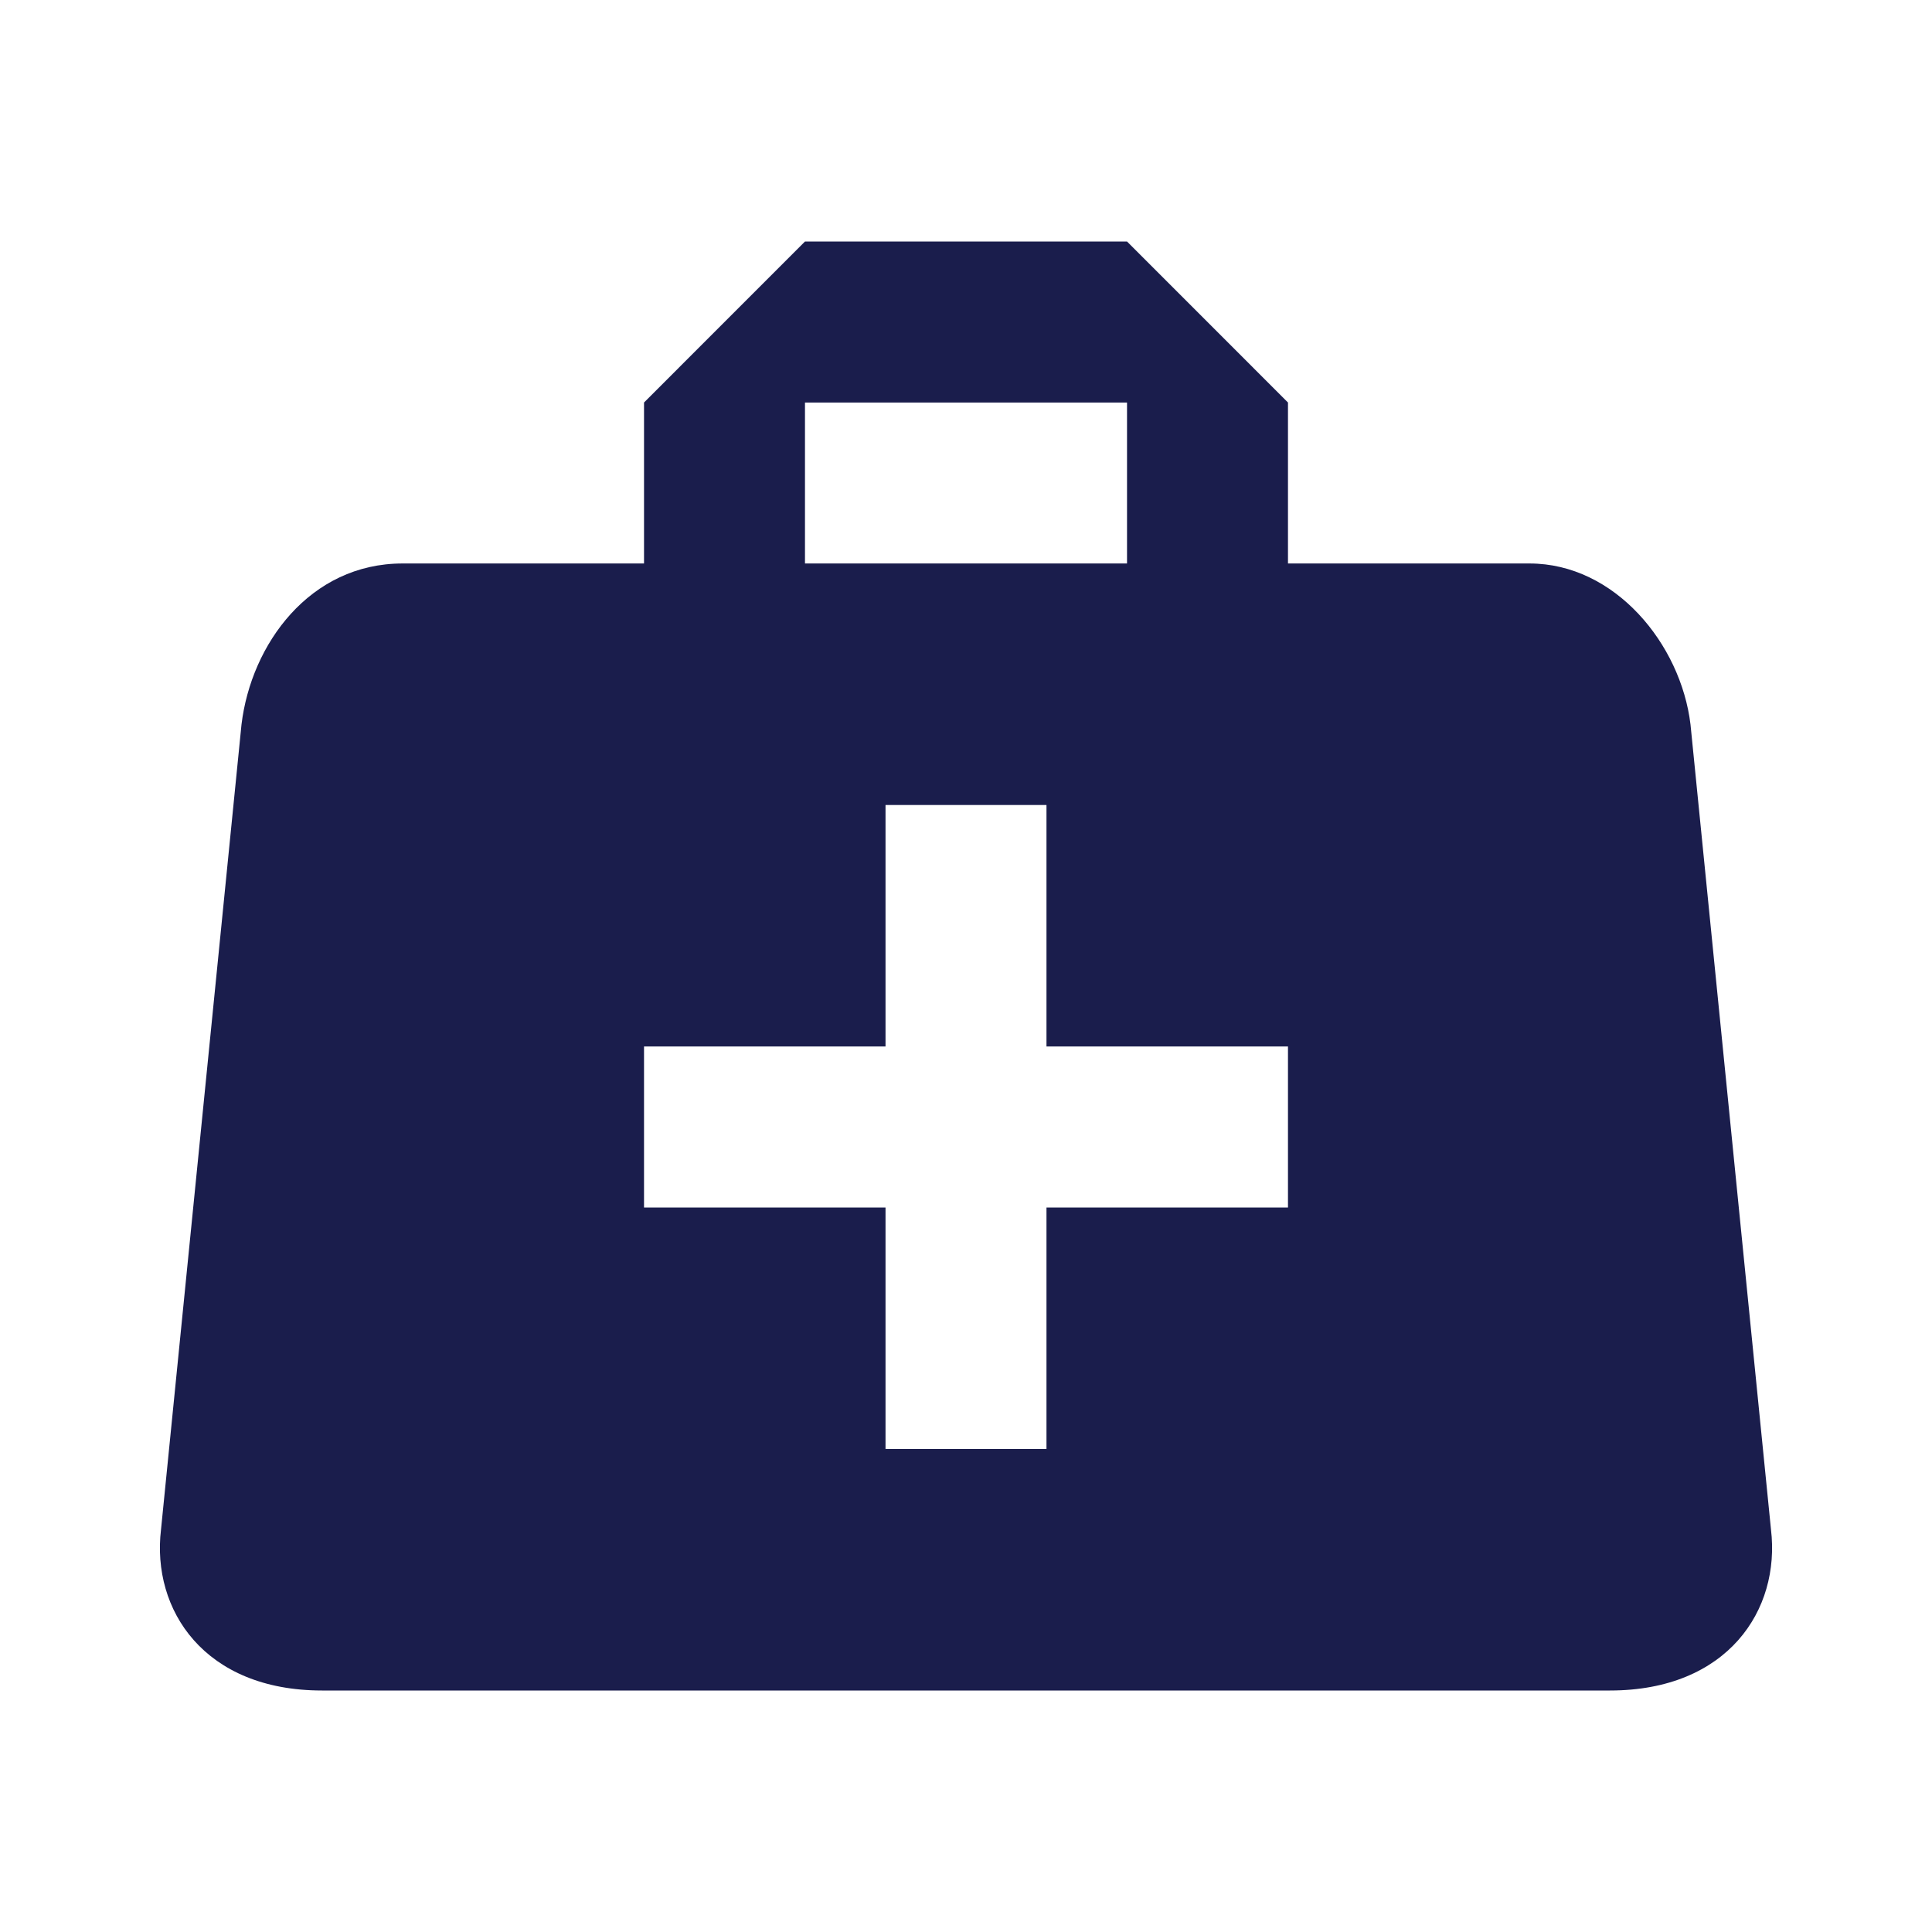 <svg width="32" height="32" viewBox="0 0 32 32" fill="none" xmlns="http://www.w3.org/2000/svg">
<path d="M13.333 4L10.667 6.667V9.333H6.667C5.133 9.333 4.16 10.667 4 12L2.667 25.333C2.507 26.667 3.387 28 5.333 28H26.667C28.613 28 29.493 26.667 29.333 25.333L28 12C27.84 10.667 26.747 9.333 25.333 9.333H21.333V6.667L18.667 4H13.333ZM13.333 6.667H18.667V9.333H13.333V6.667ZM14.667 13.333H17.333V17.333H21.333V20H17.333V24H14.667V20H10.667V17.333H14.667V13.333Z" fill="#1A1D4C"/>
</svg>
